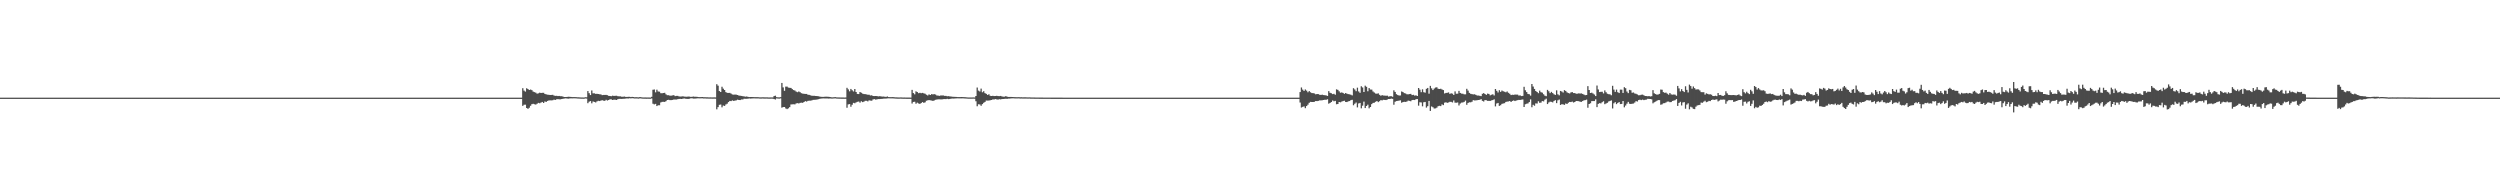 <?xml version="1.0" encoding="UTF-8"?>
<svg xmlns="http://www.w3.org/2000/svg" width="1920" height="150">
  <path d="M0 74.998h1v1.000H0zM1 74.999h1v1.000H1zM2 74.999h1v1.000H2zM3 74.999h1v1.000H3zM4 74.998h1v1.000H4zM5 74.999h1v1.000H5zM6 74.999h1v1.000H6zM7 74.998h1v1.000H7zM8 74.999h1v1.000H8zM9 74.999h1v1.000H9zM10 74.999h1v1.000H10zM11 74.999h1v1.000H11zM12 74.998h1v1.000H12zM13 74.999h1v1.000H13zM14 74.999h1v1.000H14zM15 74.999h1v1.000H15zM16 74.999h1v1.000H16zM17 74.999h1v1.000H17zM18 74.999h1v1.000H18zM19 74.999h1v1.000H19zM20 74.999h1v1.000H20zM21 74.998h1v1.000H21zM22 74.999h1v1.000H22zM23 74.999h1v1.000H23zM24 74.999h1v1.000H24zM25 74.999h1v1.000H25zM26 74.999h1v1.000H26zM27 74.999h1v1.000H27zM28 74.998h1v1.000H28zM29 74.998h1v1.000H29zM30 74.998h1v1.000H30zM31 74.998h1v1.000H31zM32 74.999h1v1.000H32zM33 74.999h1v1.000H33zM34 74.999h1v1.000H34zM35 74.999h1v1.000H35zM36 74.998h1v1.000H36zM37 74.999h1v1.000H37zM38 74.999h1v1.000H38zM39 74.999h1v1.000H39zM40 74.998h1v1.000H40zM41 74.999h1v1.000H41zM42 74.999h1v1.000H42zM43 74.999h1v1.000H43zM44 74.998h1v1.000H44zM45 74.998h1v1.000H45zM46 74.998h1v1.000H46zM47 74.998h1v1.000H47zM48 74.999h1v1.000H48zM49 74.998h1v1.000H49zM50 74.998h1v1.000H50zM51 74.999h1v1.000H51zM52 74.999h1v1.000H52zM53 74.998h1v1.000H53zM54 74.999h1v1.000H54zM55 74.999h1v1.000H55zM56 74.999h1v1.000H56zM57 74.999h1v1.000H57zM58 74.999h1v1.000H58zM59 74.999h1v1.000H59zM60 74.999h1v1.000H60zM61 74.999h1v1.000H61zM62 74.999h1v1.000H62zM63 74.998h1v1.000H63zM64 74.999h1v1.000H64zM65 74.998h1v1.000H65zM66 74.999h1v1.000H66zM67 74.999h1v1.000H67zM68 74.999h1v1.000H68zM69 74.999h1v1.000H69zM70 74.999h1v1.000H70zM71 74.999h1v1.000H71zM72 74.999h1v1.000H72zM73 74.998h1v1.000H73zM74 74.999h1v1.000H74zM75 74.999h1v1.000H75zM76 74.999h1v1.000H76zM77 74.999h1v1.000H77zM78 74.999h1v1.000H78zM79 74.999h1v1.000H79zM80 74.998h1v1.000H80zM81 74.999h1v1.000H81zM82 74.999h1v1.000H82zM83 74.999h1v1.000H83zM84 74.999h1v1.000H84zM85 74.999h1v1.000H85zM86 74.999h1v1.000H86zM87 74.998h1v1.000H87zM88 74.999h1v1.000H88zM89 74.999h1v1.000H89zM90 74.999h1v1.000H90zM91 74.999h1v1.000H91zM92 74.998h1v1.000H92zM93 74.999h1v1.000H93zM94 74.999h1v1.000H94zM95 74.999h1v1.000H95zM96 74.999h1v1.000H96zM97 74.998h1v1.000H97zM98 74.999h1v1.000H98zM99 74.999h1v1.000H99zM100 74.999h1v1.000H100zM101 74.998h1v1.000H101zM102 74.999h1v1.000H102zM103 74.999h1v1.000H103zM104 74.999h1v1.000H104zM105 74.999h1v1.000H105zM106 74.999h1v1.000H106zM107 74.999h1v1.000H107zM108 74.999h1v1.000H108zM109 74.999h1v1.000H109zM110 74.999h1v1.000H110zM111 74.998h1v1.000H111zM112 74.999h1v1.000H112zM113 74.999h1v1.000H113zM114 74.999h1v1.000H114zM115 74.999h1v1.000H115zM116 74.998h1v1.000H116zM117 74.999h1v1.000H117zM118 74.998h1v1.000H118zM119 74.999h1v1.000H119zM120 74.999h1v1.000H120zM121 74.999h1v1.000H121zM122 74.999h1v1.000H122zM123 74.998h1v1.000H123zM124 74.999h1v1.000H124zM125 74.999h1v1.000H125zM126 74.999h1v1.000H126zM127 74.999h1v1.000H127zM128 74.999h1v1.000H128zM129 74.998h1v1.000H129zM130 74.999h1v1.000H130zM131 74.999h1v1.000H131zM132 74.999h1v1.000H132zM133 74.998h1v1.000H133zM134 74.998h1v1.000H134zM135 74.998h1v1.000H135zM136 74.999h1v1.000H136zM137 74.999h1v1.000H137zM138 74.999h1v1.000H138zM139 74.999h1v1.000H139zM140 74.999h1v1.000H140zM141 74.999h1v1.000H141zM142 74.998h1v1.000H142zM143 74.999h1v1.000H143zM144 74.999h1v1.000H144zM145 74.998h1v1.000H145zM146 74.999h1v1.000H146zM147 74.999h1v1.000H147zM148 74.998h1v1.000H148zM149 74.999h1v1.000H149zM150 74.999h1v1.000H150zM151 74.999h1v1.000H151zM152 74.999h1v1.000H152zM153 74.998h1v1.000H153zM154 74.999h1v1.000H154zM155 74.998h1v1.000H155zM156 74.999h1v1.000H156zM157 74.999h1v1.000H157zM158 74.998h1v1.000H158zM159 74.999h1v1.000H159zM160 74.999h1v1.000H160zM161 74.998h1v1.000H161zM162 74.999h1v1.000H162zM163 74.998h1v1.000H163zM164 74.999h1v1.000H164zM165 74.999h1v1.000H165zM166 74.999h1v1.000H166zM167 74.999h1v1.000H167zM168 74.999h1v1.000H168zM169 74.999h1v1.000H169zM170 74.998h1v1.000H170zM171 74.999h1v1.000H171zM172 74.998h1v1.000H172zM173 74.998h1v1.000H173zM174 74.999h1v1.000H174zM175 74.999h1v1.000H175zM176 74.999h1v1.000H176zM177 74.999h1v1.000H177zM178 74.999h1v1.000H178zM179 74.998h1v1.000H179zM180 74.999h1v1.000H180zM181 74.999h1v1.000H181zM182 74.999h1v1.000H182zM183 74.999h1v1.000H183zM184 74.999h1v1.000H184zM185 74.999h1v1.000H185zM186 74.998h1v1.000H186zM187 74.999h1v1.000H187zM188 74.998h1v1.000H188zM189 74.999h1v1.000H189zM190 74.999h1v1.000H190zM191 74.998h1v1.000H191zM192 74.999h1v1.000H192zM193 74.999h1v1.000H193zM194 74.998h1v1.000H194zM195 74.998h1v1.000H195zM196 74.999h1v1.000H196zM197 74.999h1v1.000H197zM198 74.999h1v1.000H198zM199 74.999h1v1.000H199zM200 74.999h1v1.000H200zM201 74.999h1v1.000H201zM202 74.999h1v1.000H202zM203 74.999h1v1.000H203zM204 74.999h1v1.000H204zM205 74.999h1v1.000H205zM206 74.999h1v1.000H206zM207 74.999h1v1.000H207zM208 74.998h1v1.000H208zM209 74.999h1v1.000H209zM210 74.999h1v1.000H210zM211 74.999h1v1.000H211zM212 74.999h1v1.000H212zM213 74.999h1v1.000H213zM214 74.998h1v1.000H214zM215 74.999h1v1.000H215zM216 74.999h1v1.000H216zM217 74.999h1v1.000H217zM218 74.999h1v1.000H218zM219 74.999h1v1.000H219zM220 74.998h1v1.000H220zM221 74.998h1v1.000H221zM222 74.999h1v1.000H222zM223 74.998h1v1.000H223zM224 74.999h1v1.000H224zM225 74.999h1v1.000H225zM226 74.998h1v1.000H226zM227 74.999h1v1.000H227zM228 74.999h1v1.000H228zM229 74.998h1v1.000H229zM230 74.999h1v1.000H230zM231 74.998h1v1.000H231zM232 74.999h1v1.000H232zM233 74.999h1v1.000H233zM234 74.999h1v1.000H234zM235 74.998h1v1.000H235zM236 74.998h1v1.000H236zM237 74.999h1v1.000H237zM238 74.999h1v1.000H238zM239 74.999h1v1.000H239zM240 74.999h1v1.000H240zM241 74.999h1v1.000H241zM242 74.999h1v1.000H242zM243 74.998h1v1.000H243zM244 74.999h1v1.000H244zM245 74.999h1v1.000H245zM246 74.999h1v1.000H246zM247 74.999h1v1.000H247zM248 74.999h1v1.000H248zM249 74.999h1v1.000H249zM250 74.998h1v1.000H250zM251 74.998h1v1.000H251zM252 74.999h1v1.000H252zM253 74.999h1v1.000H253zM254 74.999h1v1.000H254zM255 74.999h1v1.000H255zM256 74.999h1v1.000H256zM257 74.999h1v1.000H257zM258 74.998h1v1.000H258zM259 74.999h1v1.000H259zM260 74.999h1v1.000H260zM261 74.999h1v1.000H261zM262 74.999h1v1.000H262zM263 74.999h1v1.000H263zM264 74.999h1v1.000H264zM265 74.999h1v1.000H265zM266 74.999h1v1.000H266zM267 74.998h1v1.000H267zM268 74.998h1v1.000H268zM269 74.999h1v1.000H269zM270 74.999h1v1.000H270zM271 74.999h1v1.000H271zM272 74.999h1v1.000H272zM273 74.999h1v1.000H273zM274 74.998h1v1.000H274zM275 74.998h1v1.000H275zM276 74.998h1v1.000H276zM277 74.999h1v1.000H277zM278 74.999h1v1.000H278zM279 74.998h1v1.000H279zM280 74.998h1v1.000H280zM281 74.999h1v1.000H281zM282 74.999h1v1.000H282zM283 74.999h1v1.000H283zM284 74.999h1v1.000H284zM285 74.999h1v1.000H285zM286 74.999h1v1.000H286zM287 74.998h1v1.000H287zM288 74.999h1v1.000H288zM289 74.999h1v1.000H289zM290 74.999h1v1.000H290zM291 74.998h1v1.000H291zM292 74.999h1v1.000H292zM293 74.999h1v1.000H293zM294 74.999h1v1.000H294zM295 74.999h1v1.000H295zM296 74.999h1v1.000H296zM297 74.999h1v1.000H297zM298 74.999h1v1.000H298zM299 74.999h1v1.000H299zM300 74.999h1v1.000H300zM301 74.999h1v1.000H301zM302 74.999h1v1.000H302zM303 74.999h1v1.000H303zM304 74.999h1v1.000H304zM305 74.999h1v1.000H305zM306 74.999h1v1.000H306zM307 74.999h1v1.000H307zM308 74.999h1v1.000H308zM309 74.999h1v1.000H309zM310 74.999h1v1.000H310zM311 74.998h1v1.000H311zM312 74.999h1v1.000H312zM313 74.999h1v1.000H313zM314 74.999h1v1.000H314zM315 74.999h1v1.000H315zM316 74.999h1v1.000H316zM317 74.999h1v1.000H317zM318 74.998h1v1.000H318zM319 74.999h1v1.000H319zM320 74.999h1v1.000H320zM321 74.999h1v1.000H321zM322 74.999h1v1.000H322zM323 74.999h1v1.000H323zM324 74.999h1v1.000H324zM325 74.999h1v1.000H325zM326 74.999h1v1.000H326zM327 74.998h1v1.000H327zM328 74.999h1v1.000H328zM329 74.999h1v1.000H329zM330 74.999h1v1.000H330zM331 74.999h1v1.000H331zM332 74.999h1v1.000H332zM333 74.999h1v1.000H333zM334 74.998h1v1.000H334zM335 74.998h1v1.000H335zM336 74.999h1v1.000H336zM337 74.999h1v1.000H337zM338 74.999h1v1.000H338zM339 74.999h1v1.000H339zM340 74.999h1v1.000H340zM341 74.999h1v1.000H341zM342 74.999h1v1.000H342zM343 74.999h1v1.000H343zM344 74.999h1v1.000H344zM345 74.999h1v1.000H345zM346 74.998h1v1.000H346zM347 74.999h1v1.000H347zM348 74.999h1v1.000H348zM349 74.998h1v1.000H349zM350 74.999h1v1.000H350zM351 74.998h1v1.000H351zM352 74.998h1v1.000H352zM353 74.999h1v1.000H353zM354 74.998h1v1.000H354zM355 74.999h1v1.000H355zM356 74.999h1v1.000H356zM357 74.999h1v1.000H357zM358 74.999h1v1.000H358zM359 74.999h1v1.000H359zM360 74.999h1v1.000H360zM361 74.999h1v1.000H361zM362 74.999h1v1.000H362zM363 74.999h1v1.000H363zM364 74.999h1v1.000H364zM365 74.999h1v1.000H365zM366 74.998h1v1.000H366zM367 74.999h1v1.000H367zM368 74.998h1v1.000H368zM369 74.999h1v1.000H369zM370 74.999h1v1.000H370zM371 74.999h1v1.000H371zM372 74.999h1v1.000H372zM373 74.999h1v1.000H373zM374 74.999h1v1.000H374zM375 74.999h1v1.000H375zM376 74.998h1v1.000H376zM377 74.998h1v1.000H377zM378 74.999h1v1.000H378zM379 74.999h1v1.000H379zM380 74.999h1v1.000H380zM381 74.999h1v1.000H381zM382 74.998h1v1.000H382zM383 74.998h1v1.000H383zM384 74.999h1v1.000H384zM385 74.999h1v1.000H385zM386 74.999h1v1.000H386zM387 74.999h1v1.000H387zM388 74.999h1v1.000H388zM389 74.999h1v1.000H389zM390 74.999h1v1.000H390zM391 74.998h1v1.000H391zM392 74.998h1v1.000H392zM393 74.998h1v1.000H393zM394 74.999h1v1.000H394zM395 74.999h1v1.000H395zM396 74.999h1v1.000H396zM397 74.999h1v1.000H397zM398 74.998h1v1.000H398zM399 74.999h1v1.000H399zM400 74.999h1v1.000H400zM401 67.752h1v13.534H401zM402 69.588h1v10.846H402zM403 70.335h1v10.032H403zM404 67.775h1v15.173H404zM405 68.389h1v15.246H405zM406 69.143h1v13.582H406zM407 68.735h1v12.494H407zM408 69.225h1v10.824H408zM409 70.359h1v9.337H409zM410 70.737h1v9.349H410zM411 71.178h1v9.164H411zM412 71.955h1v7.728H412zM413 71.660h1v7.318H413zM414 71.158h1v8.133H414zM415 71.448h1v7.331H415zM416 71.251h1v7.029H416zM417 71.265h1v7.864H417zM418 72.116h1v5.819H418zM419 72.444h1v5.817H419zM420 72.714h1v4.800H420zM421 72.794h1v4.351H421zM422 72.941h1v4.139H422zM423 72.928h1v4.163H423zM424 72.795h1v4.204H424zM425 73.384h1v3.157H425zM426 73.622h1v3.134H426zM427 73.575h1v2.733H427zM428 73.804h1v2.331H428zM429 73.680h1v2.588H429zM430 73.890h1v2.383H430zM431 73.902h1v2.128H431zM432 74.244h1v1.585H432zM433 74.513h1v1.177H433zM434 74.502h1v1.000H434zM435 74.449h1v1.233H435zM436 74.287h1v1.501H436zM437 74.348h1v1.250H437zM438 74.455h1v1.066H438zM439 74.556h1v1.000H439zM440 74.535h1v1.000H440zM441 74.541h1v1.000H441zM442 74.580h1v1.000H442zM443 74.700h1v1.000H443zM444 74.718h1v1.000H444zM445 74.798h1v1.000H445zM446 74.836h1v1.000H446zM447 74.853h1v1.000H447zM448 74.890h1v1.000H448zM449 74.640h1v1.000H449zM450 74.724h1v1.000H450zM451 69.936h1v9.296H451zM452 71.562h1v6.526H452zM453 73.022h1v4.590H453zM454 69.492h1v9.875H454zM455 71.660h1v6.249H455zM456 71.704h1v6.557H456zM457 72.098h1v6.619H457zM458 72.042h1v5.811H458zM459 72.194h1v5.211H459zM460 72.405h1v5.192H460zM461 72.497h1v4.772H461zM462 73.060h1v3.918H462zM463 72.888h1v4.441H463zM464 72.895h1v4.584H464zM465 72.836h1v3.830H465zM466 73.098h1v4.114H466zM467 73.612h1v3.168H467zM468 73.735h1v2.490H468zM469 73.873h1v2.462H469zM470 73.476h1v3.328H470zM471 73.662h1v2.880H471zM472 73.573h1v3.000H472zM473 73.511h1v3.284H473zM474 73.902h1v2.308H474zM475 73.993h1v1.918H475zM476 73.967h1v1.950H476zM477 74.271h1v1.730H477zM478 74.301h1v1.554H478zM479 74.123h1v1.696H479zM480 74.419h1v1.297H480zM481 74.421h1v1.161H481zM482 74.355h1v1.314H482zM483 74.339h1v1.111H483zM484 74.570h1v1.000H484zM485 74.379h1v1.048H485zM486 74.510h1v1.000H486zM487 74.678h1v1.000H487zM488 74.618h1v1.000H488zM489 74.686h1v1.000H489zM490 74.754h1v1.000H490zM491 74.520h1v1.000H491zM492 74.686h1v1.000H492zM493 74.801h1v1.000H493zM494 74.837h1v1.000H494zM495 74.818h1v1.000H495zM496 74.865h1v1.000H496zM497 74.831h1v1.000H497zM498 74.863h1v1.000H498zM499 74.879h1v1.000H499zM500 74.354h1v1.274H500zM501 68.934h1v10.757H501zM502 68.697h1v11.503H502zM503 70.899h1v8.851H503zM504 68.889h1v12.591H504zM505 70.225h1v10.604H505zM506 70.397h1v10.469H506zM507 71.557h1v7.131H507zM508 71.627h1v6.602H508zM509 71.418h1v6.749H509zM510 71.296h1v7.009H510zM511 72.437h1v5.290H511zM512 73.090h1v3.691H512zM513 73.098h1v3.569H513zM514 73.485h1v3.397H514zM515 73.480h1v3.444H515zM516 73.291h1v3.480H516zM517 73.076h1v3.341H517zM518 73.820h1v2.629H518zM519 73.616h1v2.834H519zM520 73.633h1v2.569H520zM521 74.033h1v1.951H521zM522 74.152h1v1.779H522zM523 74.078h1v1.963H523zM524 73.955h1v1.801H524zM525 74.182h1v1.429H525zM526 74.256h1v1.563H526zM527 74.275h1v1.654H527zM528 74.162h1v1.807H528zM529 74.209h1v1.599H529zM530 74.419h1v1.101H530zM531 74.358h1v1.125H531zM532 74.134h1v1.607H532zM533 74.268h1v1.480H533zM534 74.305h1v1.388H534zM535 74.407h1v1.101H535zM536 74.525h1v1.000H536zM537 74.582h1v1.000H537zM538 74.526h1v1.000H538zM539 74.497h1v1.000H539zM540 74.668h1v1.000H540zM541 74.628h1v1.000H541zM542 74.723h1v1.000H542zM543 74.724h1v1.000H543zM544 74.802h1v1.000H544zM545 74.773h1v1.000H545zM546 74.798h1v1.000H546zM547 74.817h1v1.000H547zM548 74.766h1v1.000H548zM549 74.815h1v1.000H549zM550 64.645h1v19.331H550zM551 65.798h1v16.465H551zM552 69.944h1v10.549H552zM553 70.676h1v9.586H553zM554 66.612h1v15.821H554zM555 68.090h1v12.946H555zM556 69.132h1v12.207H556zM557 70.742h1v9.479H557zM558 71.330h1v8.302H558zM559 71.398h1v7.011H559zM560 71.307h1v6.204H560zM561 71.880h1v5.814H561zM562 72.541h1v4.584H562zM563 72.730h1v4.781H563zM564 72.587h1v4.688H564zM565 72.717h1v4.318H565zM566 72.950h1v3.616H566zM567 73.442h1v3.343H567zM568 73.523h1v3.319H568zM569 73.691h1v2.678H569zM570 73.903h1v2.498H570zM571 74.054h1v1.784H571zM572 74.227h1v1.671H572zM573 74.092h1v1.791H573zM574 74.378h1v1.394H574zM575 74.523h1v1.113H575zM576 74.513h1v1.198H576zM577 74.507h1v1.093H577zM578 74.559h1v1.000H578zM579 74.589h1v1.000H579zM580 74.602h1v1.000H580zM581 74.612h1v1.000H581zM582 74.635h1v1.000H582zM583 74.750h1v1.000H583zM584 74.758h1v1.000H584zM585 74.692h1v1.000H585zM586 74.709h1v1.000H586zM587 74.775h1v1.000H587zM588 74.743h1v1.000H588zM589 74.762h1v1.000H589zM590 74.836h1v1.000H590zM591 74.809h1v1.000H591zM592 74.801h1v1.000H592zM593 74.805h1v1.000H593zM594 73.775h1v2.305H594zM595 73.450h1v2.977H595zM596 74.573h1v1.000H596zM597 74.737h1v1.000H597zM598 74.762h1v1.000H598zM599 74.583h1v1.000H599zM600 63.700h1v18.996H600zM601 67.098h1v15.124H601zM602 69.711h1v12.489H602zM603 66.507h1v16.775H603zM604 66.530h1v17.265H604zM605 67.296h1v15.911H605zM606 67.419h1v14.875H606zM607 67.539h1v12.670H607zM608 68.453h1v11.681H608zM609 69.187h1v10.913H609zM610 69.513h1v10.662H610zM611 70.359h1v9.050H611zM612 70.834h1v8.369H612zM613 70.242h1v9.229H613zM614 70.818h1v8.182H614zM615 71.569h1v7.261H615zM616 71.861h1v7.121H616zM617 72.029h1v6.289H617zM618 72.134h1v5.521H618zM619 72.155h1v5.850H619zM620 72.757h1v4.715H620zM621 72.875h1v4.425H621zM622 73.212h1v4.105H622zM623 73.509h1v3.590H623zM624 73.584h1v3.092H624zM625 73.569h1v3.057H625zM626 73.712h1v2.898H626zM627 73.774h1v2.654H627zM628 73.923h1v2.246H628zM629 74.158h1v1.780H629zM630 74.326h1v1.394H630zM631 74.398h1v1.222H631zM632 74.395h1v1.195H632zM633 74.284h1v1.317H633zM634 74.258h1v1.355H634zM635 74.301h1v1.317H635zM636 74.359h1v1.347H636zM637 74.513h1v1.112H637zM638 74.702h1v1.000H638zM639 74.737h1v1.000H639zM640 74.644h1v1.000H640zM641 74.568h1v1.000H641zM642 74.745h1v1.000H642zM643 74.788h1v1.000H643zM644 74.826h1v1.000H644zM645 74.837h1v1.000H645zM646 74.861h1v1.000H646zM647 74.857h1v1.000H647zM648 74.882h1v1.000H648zM649 74.866h1v1.000H649zM650 67.427h1v15.313H650zM651 68.645h1v11.534H651zM652 70.149h1v9.772H652zM653 68.291h1v13.704H653zM654 69.346h1v11.094H654zM655 70.230h1v8.780H655zM656 68.375h1v10.952H656zM657 70.647h1v7.991H657zM658 72.134h1v6.056H658zM659 72.248h1v5.747H659zM660 70.674h1v8.191H660zM661 71.233h1v6.516H661zM662 71.883h1v6.574H662zM663 72.247h1v5.835H663zM664 72.306h1v5.089H664zM665 72.492h1v4.940H665zM666 72.740h1v5.136H666zM667 72.758h1v4.296H667zM668 73.328h1v3.936H668zM669 73.174h1v4.196H669zM670 73.728h1v2.648H670zM671 73.787h1v2.368H671zM672 73.726h1v2.785H672zM673 73.783h1v2.549H673zM674 74.028h1v2.035H674zM675 73.857h1v2.204H675zM676 73.969h1v2.009H676zM677 74.203h1v1.714H677zM678 74.130h1v1.638H678zM679 74.270h1v1.433H679zM680 74.385h1v1.324H680zM681 74.097h1v1.462H681zM682 74.539h1v1.000H682zM683 74.585h1v1.000H683zM684 74.593h1v1.000H684zM685 74.551h1v1.000H685zM686 74.620h1v1.000H686zM687 74.741h1v1.000H687zM688 74.765h1v1.000H688zM689 74.806h1v1.000H689zM690 74.835h1v1.000H690zM691 74.801h1v1.000H691zM692 74.803h1v1.000H692zM693 74.880h1v1.000H693zM694 74.860h1v1.000H694zM695 74.901h1v1.000H695zM696 74.931h1v1.000H696zM697 74.920h1v1.000H697zM698 74.928h1v1.000H698zM699 74.941h1v1.000H699zM700 69.038h1v10.479H700zM701 71.451h1v6.823H701zM702 72.454h1v5.695H702zM703 70.152h1v9.531H703zM704 70.722h1v8.128H704zM705 71.592h1v7.851H705zM706 71.261h1v8.541H706zM707 71.567h1v7.597H707zM708 71.329h1v7.034H708zM709 71.690h1v7.287H709zM710 71.970h1v6.609H710zM711 72.757h1v4.617H711zM712 73.304h1v3.775H712zM713 72.503h1v4.369H713zM714 72.984h1v4.081H714zM715 72.293h1v4.892H715zM716 72.494h1v5.047H716zM717 72.285h1v4.876H717zM718 72.583h1v4.048H718zM719 73.299h1v3.164H719zM720 73.419h1v2.869H720zM721 73.644h1v2.665H721zM722 73.307h1v3.049H722zM723 73.303h1v3.030H723zM724 73.319h1v2.814H724zM725 73.644h1v2.462H725zM726 73.649h1v2.466H726zM727 73.930h1v1.947H727zM728 73.820h1v2.321H728zM729 74.019h1v1.972H729zM730 74.116h1v1.682H730zM731 74.295h1v1.382H731zM732 74.349h1v1.358H732zM733 74.418h1v1.211H733zM734 74.427h1v1.146H734zM735 74.539h1v1.000H735zM736 74.544h1v1.021H736zM737 74.557h1v1.000H737zM738 74.495h1v1.059H738zM739 74.545h1v1.000H739zM740 74.612h1v1.000H740zM741 74.667h1v1.000H741zM742 74.749h1v1.000H742zM743 74.834h1v1.000H743zM744 74.836h1v1.000H744zM745 74.845h1v1.000H745zM746 74.829h1v1.000H746zM747 74.783h1v1.000H747zM748 74.831h1v1.000H748zM749 73.752h1v4.018H749zM750 67.238h1v14.366H750zM751 69.582h1v10.473H751zM752 70.244h1v9.961H752zM753 68.059h1v13.181H753zM754 70.875h1v9.087H754zM755 70.042h1v8.934H755zM756 71.551h1v6.709H756zM757 72.094h1v5.130H757zM758 72.904h1v4.346H758zM759 72.404h1v4.787H759zM760 73.587h1v3.393H760zM761 73.729h1v3.065H761zM762 73.599h1v2.739H762zM763 73.788h1v2.595H763zM764 73.723h1v2.340H764zM765 73.595h1v2.719H765zM766 73.766h1v2.739H766zM767 73.826h1v2.381H767zM768 73.689h1v2.646H768zM769 74.018h1v2.088H769zM770 74.228h1v1.827H770zM771 74.260h1v1.649H771zM772 73.839h1v1.995H772zM773 74.229h1v1.682H773zM774 74.431h1v1.278H774zM775 74.449h1v1.256H775zM776 74.427h1v1.131H776zM777 74.508h1v1.022H777zM778 74.542h1v1.000H778zM779 74.619h1v1.000H779zM780 74.644h1v1.000H780zM781 74.647h1v1.000H781zM782 74.585h1v1.000H782zM783 74.722h1v1.000H783zM784 74.672h1v1.000H784zM785 74.738h1v1.000H785zM786 74.722h1v1.000H786zM787 74.709h1v1.000H787zM788 74.730h1v1.000H788zM789 74.802h1v1.000H789zM790 74.738h1v1.000H790zM791 74.808h1v1.000H791zM792 74.843h1v1.000H792zM793 74.828h1v1.000H793zM794 74.867h1v1.000H794zM795 74.881h1v1.000H795zM796 74.881h1v1.000H796zM797 74.904h1v1.000H797zM798 74.905h1v1.000H798zM799 74.906h1v1.000H799zM800 74.909h1v1.000H800zM801 74.937h1v1.000H801zM802 74.936h1v1.000H802zM803 74.938h1v1.000H803zM804 74.946h1v1.000H804zM805 74.952h1v1.000H805zM806 74.941h1v1.000H806zM807 74.958h1v1.000H807zM808 74.961h1v1.000H808zM809 74.961h1v1.000H809zM810 74.969h1v1.000H810zM811 74.976h1v1.000H811zM812 74.971h1v1.000H812zM813 74.972h1v1.000H813zM814 74.982h1v1.000H814zM815 74.981h1v1.000H815zM816 74.984h1v1.000H816zM817 74.987h1v1.000H817zM818 74.986h1v1.000H818zM819 74.987h1v1.000H819zM820 74.989h1v1.000H820zM821 74.989h1v1.000H821zM822 74.992h1v1.000H822zM823 74.993h1v1.000H823zM824 74.993h1v1.000H824zM825 74.993h1v1.000H825zM826 74.994h1v1.000H826zM827 74.995h1v1.000H827zM828 74.994h1v1.000H828zM829 74.996h1v1.000H829zM830 74.996h1v1.000H830zM831 74.995h1v1.000H831zM832 74.996h1v1.000H832zM833 74.997h1v1.000H833zM834 74.996h1v1.000H834zM835 74.996h1v1.000H835zM836 74.996h1v1.000H836zM837 74.996h1v1.000H837zM838 74.996h1v1.000H838zM839 74.997h1v1.000H839zM840 74.997h1v1.000H840zM841 74.997h1v1.000H841zM842 74.997h1v1.000H842zM843 74.997h1v1.000H843zM844 74.997h1v1.000H844zM845 74.997h1v1.000H845zM846 74.997h1v1.000H846zM847 74.998h1v1.000H847zM848 74.997h1v1.000H848zM849 74.997h1v1.000H849zM850 74.997h1v1.000H850zM851 74.998h1v1.000H851zM852 74.998h1v1.000H852zM853 74.998h1v1.000H853zM854 74.998h1v1.000H854zM855 74.998h1v1.000H855zM856 74.998h1v1.000H856zM857 74.998h1v1.000H857zM858 74.998h1v1.000H858zM859 74.998h1v1.000H859zM860 74.998h1v1.000H860zM861 74.998h1v1.000H861zM862 74.998h1v1.000H862zM863 74.998h1v1.000H863zM864 74.998h1v1.000H864zM865 74.998h1v1.000H865zM866 74.998h1v1.000H866zM867 74.998h1v1.000H867zM868 74.998h1v1.000H868zM869 74.999h1v1.000H869zM870 74.998h1v1.000H870zM871 74.999h1v1.000H871zM872 74.998h1v1.000H872zM873 74.998h1v1.000H873zM874 74.999h1v1.000H874zM875 74.999h1v1.000H875zM876 74.999h1v1.000H876zM877 74.998h1v1.000H877zM878 74.998h1v1.000H878zM879 74.999h1v1.000H879zM880 74.998h1v1.000H880zM881 74.999h1v1.000H881zM882 74.999h1v1.000H882zM883 74.999h1v1.000H883zM884 74.999h1v1.000H884zM885 74.998h1v1.000H885zM886 74.999h1v1.000H886zM887 74.998h1v1.000H887zM888 74.999h1v1.000H888zM889 74.998h1v1.000H889zM890 74.998h1v1.000H890zM891 74.999h1v1.000H891zM892 74.998h1v1.000H892zM893 74.998h1v1.000H893zM894 74.999h1v1.000H894zM895 74.999h1v1.000H895zM896 74.999h1v1.000H896zM897 74.998h1v1.000H897zM898 74.999h1v1.000H898zM899 74.999h1v1.000H899zM900 74.998h1v1.000H900zM901 74.999h1v1.000H901zM902 74.999h1v1.000H902zM903 74.998h1v1.000H903zM904 74.999h1v1.000H904zM905 74.998h1v1.000H905zM906 74.999h1v1.000H906zM907 74.998h1v1.000H907zM908 74.999h1v1.000H908zM909 74.999h1v1.000H909zM910 74.999h1v1.000H910zM911 74.999h1v1.000H911zM912 74.998h1v1.000H912zM913 74.998h1v1.000H913zM914 74.999h1v1.000H914zM915 74.999h1v1.000H915zM916 74.999h1v1.000H916zM917 74.998h1v1.000H917zM918 74.999h1v1.000H918zM919 74.998h1v1.000H919zM920 74.998h1v1.000H920zM921 74.999h1v1.000H921zM922 74.999h1v1.000H922zM923 74.998h1v1.000H923zM924 74.998h1v1.000H924zM925 74.999h1v1.000H925zM926 74.999h1v1.000H926zM927 74.998h1v1.000H927zM928 74.998h1v1.000H928zM929 74.999h1v1.000H929zM930 74.998h1v1.000H930zM931 74.999h1v1.000H931zM932 74.999h1v1.000H932zM933 74.999h1v1.000H933zM934 74.998h1v1.000H934zM935 74.999h1v1.000H935zM936 74.999h1v1.000H936zM937 74.999h1v1.000H937zM938 74.999h1v1.000H938zM939 74.999h1v1.000H939zM940 74.998h1v1.000H940zM941 74.999h1v1.000H941zM942 74.998h1v1.000H942zM943 74.999h1v1.000H943zM944 74.998h1v1.000H944zM945 74.999h1v1.000H945zM946 74.999h1v1.000H946zM947 74.999h1v1.000H947zM948 74.998h1v1.000H948zM949 74.998h1v1.000H949zM950 74.998h1v1.000H950zM951 74.998h1v1.000H951zM952 74.999h1v1.000H952zM953 74.999h1v1.000H953zM954 74.998h1v1.000H954zM955 74.999h1v1.000H955zM956 74.999h1v1.000H956zM957 74.998h1v1.000H957zM958 74.999h1v1.000H958zM959 74.998h1v1.000H959zM960 74.999h1v1.000H960zM961 74.999h1v1.000H961zM962 74.998h1v1.000H962zM963 74.999h1v1.000H963zM964 74.999h1v1.000H964zM965 74.999h1v1.000H965zM966 74.998h1v1.000H966zM967 74.999h1v1.000H967zM968 74.999h1v1.000H968zM969 74.999h1v1.000H969zM970 74.999h1v1.000H970zM971 74.999h1v1.000H971zM972 74.999h1v1.000H972zM973 74.998h1v1.000H973zM974 74.999h1v1.000H974zM975 74.998h1v1.000H975zM976 74.999h1v1.000H976zM977 74.998h1v1.000H977zM978 74.999h1v1.000H978zM979 74.998h1v1.000H979zM980 74.998h1v1.000H980zM981 74.999h1v1.000H981zM982 74.999h1v1.000H982zM983 74.999h1v1.000H983zM984 74.999h1v1.000H984zM985 74.999h1v1.000H985zM986 74.999h1v1.000H986zM987 74.998h1v1.000H987zM988 74.999h1v1.000H988zM989 74.999h1v1.000H989zM990 74.999h1v1.000H990zM991 74.998h1v1.000H991zM992 74.999h1v1.000H992zM993 74.999h1v1.000H993zM994 74.999h1v1.000H994zM995 74.998h1v1.000H995zM996 74.998h1v1.000H996zM997 74.998h1v1.000H997zM998 70.687h1v8.045H998zM999 67.176h1v15.404H999zM1000 68.791h1v13.289H1000zM1001 69.820h1v11.919H1001zM1002 68.687h1v14.401H1002zM1003 69.599h1v11.863H1003zM1004 70.875h1v9.490H1004zM1005 69.940h1v9.036H1005zM1006 70.868h1v7.351H1006zM1007 71.460h1v6.897H1007zM1008 71.506h1v6.837H1008zM1009 71.799h1v6.394H1009zM1010 72.468h1v5.083H1010zM1011 72.202h1v5.484H1011zM1012 72.301h1v5.146H1012zM1013 72.776h1v4.341H1013zM1014 72.913h1v4.190H1014zM1015 72.682h1v4.347H1015zM1016 73.005h1v3.785H1016zM1017 73.114h1v3.486H1017zM1018 73.261h1v3.362H1018zM1019 73.676h1v2.573H1019zM1020 70.011h1v9.604H1020zM1021 71.296h1v7.778H1021zM1022 71.626h1v6.736H1022zM1023 72.282h1v4.867H1023zM1024 72.029h1v5.758H1024zM1025 72.779h1v4.679H1025zM1026 68.613h1v11.451H1026zM1027 69.024h1v10.845H1027zM1028 70.125h1v8.188H1028zM1029 71.209h1v7.379H1029zM1030 70.974h1v7.080H1030zM1031 71.382h1v6.242H1031zM1032 72.114h1v5.230H1032zM1033 71.414h1v6.943H1033zM1034 71.981h1v6.405H1034zM1035 72.270h1v5.543H1035zM1036 72.469h1v5.154H1036zM1037 72.734h1v4.190H1037zM1038 73.289h1v3.335H1038zM1039 67.726h1v13.143H1039zM1040 68.732h1v10.933H1040zM1041 70.032h1v8.690H1041zM1042 67.317h1v15.172H1042zM1043 70.252h1v9.214H1043zM1044 71.275h1v7.763H1044zM1045 66.246h1v16.976H1045zM1046 67.186h1v13.988H1046zM1047 70.679h1v7.366H1047zM1048 65.793h1v17.218H1048zM1049 66.650h1v14.747H1049zM1050 70.082h1v10.286H1050zM1051 67.625h1v15.585H1051zM1052 68.764h1v13.397H1052zM1053 68.804h1v11.166H1053zM1054 70.225h1v8.841H1054zM1055 71.077h1v7.789H1055zM1056 71.807h1v6.373H1056zM1057 71.993h1v5.589H1057zM1058 71.674h1v6.778H1058zM1059 72.804h1v4.913H1059zM1060 73.510h1v3.397H1060zM1061 73.067h1v4.053H1061zM1062 73.343h1v3.314H1062zM1063 73.401h1v3.362H1063zM1064 73.508h1v3.348H1064zM1065 73.460h1v2.973H1065zM1066 74.179h1v1.837H1066zM1067 73.872h1v2.149H1067zM1068 73.881h1v1.838H1068zM1069 74.285h1v1.621H1069zM1070 69.369h1v11.092H1070zM1071 70.625h1v7.521H1071zM1072 72.339h1v5.262H1072zM1073 73.003h1v4.487H1073zM1074 73.380h1v3.862H1074zM1075 73.308h1v3.767H1075zM1076 70.226h1v8.696H1076zM1077 70.709h1v7.696H1077zM1078 71.546h1v6.650H1078zM1079 71.778h1v6.489H1079zM1080 72.416h1v5.562H1080zM1081 72.434h1v4.816H1081zM1082 72.247h1v5.225H1082zM1083 72.071h1v5.707H1083zM1084 73.009h1v3.819H1084zM1085 72.802h1v3.961H1085zM1086 73.446h1v3.392H1086zM1087 73.208h1v2.962H1087zM1088 73.743h1v2.328H1088zM1089 67.585h1v13.555H1089zM1090 68.854h1v9.702H1090zM1091 70.814h1v7.890H1091zM1092 68.630h1v13.044H1092zM1093 70.794h1v7.727H1093zM1094 71.174h1v7.087H1094zM1095 68.200h1v14.451H1095zM1096 67.511h1v14.051H1096zM1097 71.919h1v5.604H1097zM1098 65.924h1v19.267H1098zM1099 67.825h1v13.951H1099zM1100 69.156h1v13.210H1100zM1101 67.991h1v15.382H1101zM1102 67.235h1v16.015H1102zM1103 67.015h1v15.666H1103zM1104 68.164h1v13.403H1104zM1105 68.353h1v12.883H1105zM1106 68.138h1v13.368H1106zM1107 68.722h1v11.457H1107zM1108 69.147h1v11.570H1108zM1109 71.802h1v7.039H1109zM1110 71.363h1v7.198H1110zM1111 71.271h1v7.749H1111zM1112 70.987h1v7.709H1112zM1113 72.082h1v6.091H1113zM1114 71.611h1v6.608H1114zM1115 71.913h1v6.791H1115zM1116 72.912h1v4.235H1116zM1117 70.205h1v8.643H1117zM1118 71.964h1v6.942H1118zM1119 71.936h1v6.751H1119zM1120 69.778h1v11.219H1120zM1121 71.390h1v8.135H1121zM1122 71.863h1v6.950H1122zM1123 71.997h1v6.677H1123zM1124 72.451h1v5.807H1124zM1125 72.460h1v4.781H1125zM1126 68.209h1v12.275H1126zM1127 69.591h1v9.468H1127zM1128 71.346h1v7.191H1128zM1129 72.060h1v6.521H1129zM1130 72.301h1v5.841H1130zM1131 72.522h1v4.364H1131zM1132 72.418h1v4.739H1132zM1133 72.864h1v4.238H1133zM1134 73.376h1v3.568H1134zM1135 73.347h1v3.454H1135zM1136 73.552h1v3.109H1136zM1137 73.805h1v2.313H1137zM1138 72.023h1v5.447H1138zM1139 71.456h1v6.498H1139zM1140 72.185h1v4.647H1140zM1141 72.837h1v4.176H1141zM1142 71.886h1v5.599H1142zM1143 72.166h1v5.320H1143zM1144 73.196h1v4.340H1144zM1145 72.775h1v4.310H1145zM1146 72.385h1v4.446H1146zM1147 73.325h1v2.983H1147zM1148 68.347h1v13.363H1148zM1149 69.731h1v9.782H1149zM1150 71.030h1v8.030H1150zM1151 69.283h1v12.027H1151zM1152 70.550h1v10.302H1152zM1153 69.532h1v10.248H1153zM1154 70.092h1v9.379H1154zM1155 70.446h1v8.821H1155zM1156 70.861h1v7.413H1156zM1157 70.244h1v7.790H1157zM1158 71.257h1v6.650H1158zM1159 71.994h1v5.587H1159zM1160 73.012h1v5.301H1160zM1161 72.758h1v4.778H1161zM1162 72.861h1v4.297H1162zM1163 72.608h1v5.023H1163zM1164 72.667h1v4.552H1164zM1165 72.660h1v4.307H1165zM1166 73.373h1v3.350H1166zM1167 73.290h1v3.471H1167zM1168 73.755h1v2.765H1168zM1169 73.610h1v2.770H1169zM1170 66.652h1v15.516H1170zM1171 69.299h1v10.782H1171zM1172 70.712h1v8.964H1172zM1173 72.117h1v7.318H1173zM1174 72.418h1v5.971H1174zM1175 73.417h1v2.939H1175zM1176 64.490h1v17.886H1176zM1177 66.446h1v14.063H1177zM1178 68.282h1v12.912H1178zM1179 69.869h1v9.551H1179zM1180 70.675h1v8.844H1180zM1181 71.601h1v6.176H1181zM1182 69.571h1v9.387H1182zM1183 70.834h1v7.949H1183zM1184 71.171h1v6.459H1184zM1185 72.383h1v5.497H1185zM1186 73.472h1v3.066H1186zM1187 73.897h1v1.896H1187zM1188 69.043h1v10.858H1188zM1189 70.077h1v8.631H1189zM1190 71.514h1v6.589H1190zM1191 70.534h1v7.725H1191zM1192 71.452h1v7.175H1192zM1193 72.382h1v5.131H1193zM1194 72.908h1v3.982H1194zM1195 69.398h1v9.805H1195zM1196 72.468h1v4.564H1196zM1197 73.218h1v3.233H1197zM1198 69.862h1v10.724H1198zM1199 70.316h1v9.720H1199zM1200 71.080h1v9.074H1200zM1201 69.223h1v11.297H1201zM1202 69.861h1v9.590H1202zM1203 70.900h1v8.955H1203zM1204 71.476h1v7.443H1204zM1205 71.790h1v6.509H1205zM1206 70.966h1v7.426H1206zM1207 70.704h1v7.312H1207zM1208 71.492h1v7.249H1208zM1209 71.499h1v6.833H1209zM1210 71.965h1v5.615H1210zM1211 71.931h1v5.699H1211zM1212 71.694h1v6.010H1212zM1213 71.836h1v6.298H1213zM1214 71.723h1v6.523H1214zM1215 72.165h1v5.458H1215zM1216 72.666h1v4.376H1216zM1217 73.094h1v3.832H1217zM1218 72.956h1v3.528H1218zM1219 66.137h1v16.583H1219zM1220 69.138h1v10.748H1220zM1221 71.399h1v7.915H1221zM1222 71.193h1v6.472H1222zM1223 71.809h1v5.806H1223zM1224 72.602h1v5.002H1224zM1225 73.781h1v2.496H1225zM1226 65.713h1v16.544H1226zM1227 68.732h1v11.057H1227zM1228 70.706h1v8.525H1228zM1229 70.498h1v8.898H1229zM1230 70.463h1v8.007H1230zM1231 71.713h1v6.073H1231zM1232 69.406h1v10.620H1232zM1233 70.869h1v8.579H1233zM1234 71.989h1v6.971H1234zM1235 72.342h1v5.601H1235zM1236 72.454h1v5.051H1236zM1237 73.139h1v3.985H1237zM1238 65.892h1v17.403H1238zM1239 68.800h1v10.559H1239zM1240 70.570h1v7.868H1240zM1241 68.803h1v11.170H1241zM1242 70.809h1v8.263H1242zM1243 71.471h1v6.904H1243zM1244 68.817h1v11.117H1244zM1245 68.840h1v10.982H1245zM1246 71.349h1v6.235H1246zM1247 66.975h1v15.435H1247zM1248 67.748h1v13.320H1248zM1249 70.311h1v9.326H1249zM1250 71.534h1v6.697H1250zM1251 69.025h1v10.656H1251zM1252 69.310h1v10.546H1252zM1253 71.196h1v8.478H1253zM1254 71.037h1v8.489H1254zM1255 71.767h1v6.978H1255zM1256 72.047h1v5.623H1256zM1257 72.543h1v5.455H1257zM1258 73.159h1v3.706H1258zM1259 73.102h1v3.433H1259zM1260 72.753h1v4.158H1260zM1261 72.671h1v3.812H1261zM1262 73.162h1v3.748H1262zM1263 73.750h1v2.872H1263zM1264 73.761h1v2.736H1264zM1265 73.934h1v1.926H1265zM1266 73.797h1v2.177H1266zM1267 74.098h1v1.918H1267zM1268 73.860h1v2.419H1268zM1269 69.245h1v10.129H1269zM1270 71.691h1v6.842H1270zM1271 72.254h1v5.779H1271zM1272 72.683h1v4.756H1272zM1273 72.543h1v4.302H1273zM1274 72.072h1v4.837H1274zM1275 68.756h1v11.696H1275zM1276 68.926h1v11.180H1276zM1277 70.760h1v8.537H1277zM1278 71.286h1v7.899H1278zM1279 71.128h1v7.571H1279zM1280 71.948h1v6.092H1280zM1281 72.721h1v5.269H1281zM1282 71.401h1v7.069H1282zM1283 72.495h1v5.910H1283zM1284 72.712h1v4.823H1284zM1285 72.553h1v4.696H1285zM1286 72.686h1v4.291H1286zM1287 73.519h1v2.566H1287zM1288 66.021h1v15.320H1288zM1289 67.874h1v11.162H1289zM1290 70.188h1v7.995H1290zM1291 68.446h1v12.549H1291zM1292 69.866h1v8.814H1292zM1293 70.723h1v7.719H1293zM1294 66.256h1v17.235H1294zM1295 68.997h1v11.327H1295zM1296 71.020h1v8.350H1296zM1297 64.981h1v18.980H1297zM1298 66.109h1v15.839H1298zM1299 68.086h1v14.466H1299zM1300 66.430h1v17.171H1300zM1301 67.671h1v16.126H1301zM1302 68.769h1v13.134H1302zM1303 68.619h1v12.370H1303zM1304 68.641h1v12.109H1304zM1305 69.457h1v11.079H1305zM1306 70.733h1v8.057H1306zM1307 70.807h1v8.153H1307zM1308 70.791h1v7.272H1308zM1309 72.632h1v4.725H1309zM1310 71.672h1v6.827H1310zM1311 72.083h1v6.050H1311zM1312 72.519h1v4.959H1312zM1313 72.389h1v5.266H1313zM1314 72.761h1v4.051H1314zM1315 73.728h1v2.740H1315zM1316 73.754h1v2.971H1316zM1317 73.532h1v2.967H1317zM1318 73.835h1v2.476H1318zM1319 71.430h1v6.467H1319zM1320 73.008h1v4.195H1320zM1321 72.923h1v3.625H1321zM1322 73.545h1v3.028H1322zM1323 73.658h1v2.770H1323zM1324 73.110h1v3.443H1324zM1325 70.108h1v9.579H1325zM1326 71.689h1v6.150H1326zM1327 72.848h1v4.131H1327zM1328 72.943h1v3.911H1328zM1329 73.065h1v3.891H1329zM1330 73.018h1v3.814H1330zM1331 72.952h1v5.283H1331zM1332 73.127h1v4.904H1332zM1333 73.225h1v4.322H1333zM1334 72.919h1v4.367H1334zM1335 72.499h1v4.326H1335zM1336 73.347h1v3.463H1336zM1337 73.817h1v2.564H1337zM1338 68.512h1v12.679H1338zM1339 70.825h1v7.378H1339zM1340 71.750h1v6.299H1340zM1341 70.431h1v9.033H1341zM1342 71.534h1v6.634H1342zM1343 72.302h1v5.446H1343zM1344 68.954h1v12.392H1344zM1345 70.118h1v9.606H1345zM1346 72.015h1v5.080H1346zM1347 66.028h1v17.124H1347zM1348 66.869h1v15.200H1348zM1349 68.785h1v13.956H1349zM1350 67.653h1v14.790H1350zM1351 68.718h1v12.449H1351zM1352 69.413h1v11.945H1352zM1353 69.502h1v11.068H1353zM1354 69.342h1v10.322H1354zM1355 70.052h1v8.272H1355zM1356 71.907h1v6.060H1356zM1357 72.108h1v6.365H1357zM1358 71.988h1v5.677H1358zM1359 71.749h1v6.441H1359zM1360 72.273h1v5.647H1360zM1361 72.155h1v5.016H1361zM1362 72.857h1v3.799H1362zM1363 73.334h1v3.234H1363zM1364 73.480h1v3.309H1364zM1365 73.568h1v3.274H1365zM1366 73.486h1v2.893H1366zM1367 72.734h1v3.995H1367zM1368 73.803h1v2.310H1368zM1369 68.347h1v12.613H1369zM1370 70.895h1v7.553H1370zM1371 72.313h1v5.590H1371zM1372 72.284h1v5.071H1372zM1373 72.448h1v4.534H1373zM1374 73.166h1v3.323H1374zM1375 67.879h1v12.443H1375zM1376 68.877h1v10.929H1376zM1377 71.036h1v8.306H1377zM1378 72.039h1v6.718H1378zM1379 71.961h1v5.503H1379zM1380 72.429h1v5.049H1380zM1381 72.797h1v4.956H1381zM1382 72.718h1v4.677H1382zM1383 73.085h1v4.521H1383zM1384 73.244h1v3.272H1384zM1385 72.870h1v3.515H1385zM1386 73.651h1v2.483H1386zM1387 71.234h1v6.170H1387zM1388 70.627h1v7.306H1388zM1389 71.531h1v5.879H1389zM1390 72.288h1v5.592H1390zM1391 72.333h1v5.401H1391zM1392 73.214h1v3.930H1392zM1393 72.899h1v4.004H1393zM1394 70.744h1v8.621H1394zM1395 72.166h1v5.948H1395zM1396 73.536h1v2.973H1396zM1397 67.897h1v13.710H1397zM1398 68.272h1v13.349H1398zM1399 68.837h1v13.155H1399zM1400 67.461h1v14.624H1400zM1401 68.045h1v14.017H1401zM1402 69.546h1v11.639H1402zM1403 69.081h1v11.977H1403zM1404 67.825h1v11.906H1404zM1405 68.346h1v12.065H1405zM1406 68.541h1v11.370H1406zM1407 68.304h1v11.769H1407zM1408 70.152h1v10.197H1408zM1409 69.782h1v9.709H1409zM1410 68.990h1v11.771H1410zM1411 68.029h1v12.043H1411zM1412 69.479h1v11.111H1412zM1413 68.210h1v11.766H1413zM1414 69.843h1v9.176H1414zM1415 67.133h1v14.908H1415zM1416 66.053h1v16.951H1416zM1417 67.249h1v16.483H1417zM1418 68.532h1v13.478H1418zM1419 69.122h1v11.410H1419zM1420 70.522h1v8.662H1420zM1421 71.437h1v7.338H1421zM1422 68.907h1v10.845H1422zM1423 68.376h1v11.876H1423zM1424 71.262h1v6.986H1424zM1425 65.712h1v16.208H1425zM1426 68.793h1v10.555H1426zM1427 70.027h1v10.073H1427zM1428 70.980h1v7.413H1428zM1429 71.033h1v7.811H1429zM1430 70.642h1v7.690H1430zM1431 70.958h1v7.305H1431zM1432 72.614h1v5.059H1432zM1433 72.916h1v4.104H1433zM1434 72.948h1v3.981H1434zM1435 72.799h1v4.481H1435zM1436 72.565h1v4.471H1436zM1437 70.937h1v7.571H1437zM1438 71.903h1v6.432H1438zM1439 73.077h1v4.571H1439zM1440 69.110h1v10.521H1440zM1441 70.465h1v7.797H1441zM1442 72.244h1v5.493H1442zM1443 69.982h1v8.555H1443zM1444 71.769h1v6.304H1444zM1445 72.446h1v4.539H1445zM1446 71.041h1v7.436H1446zM1447 69.867h1v8.599H1447zM1448 70.845h1v8.538H1448zM1449 72.284h1v6.590H1449zM1450 71.032h1v7.993H1450zM1451 71.902h1v6.392H1451zM1452 72.265h1v4.724H1452zM1453 68.371h1v11.536H1453zM1454 69.967h1v9.013H1454zM1455 70.540h1v8.114H1455zM1456 68.805h1v9.873H1456zM1457 71.188h1v8.063H1457zM1458 71.168h1v6.936H1458zM1459 68.142h1v12.295H1459zM1460 67.651h1v13.334H1460zM1461 69.709h1v10.989H1461zM1462 70.187h1v10.814H1462zM1463 71.840h1v8.504H1463zM1464 70.849h1v8.299H1464zM1465 67.676h1v14.530H1465zM1466 67.390h1v14.057H1466zM1467 69.656h1v11.399H1467zM1468 68.937h1v11.891H1468zM1469 70.099h1v10.667H1469zM1470 70.013h1v9.267H1470zM1471 71.249h1v7.302H1471zM1472 71.249h1v8.052H1472zM1473 71.656h1v6.751H1473zM1474 68.157h1v11.672H1474zM1475 65.131h1v18.087H1475zM1476 69.051h1v11.060H1476zM1477 70.201h1v9.865H1477zM1478 69.594h1v9.449H1478zM1479 71.309h1v7.956H1479zM1480 72.146h1v6.715H1480zM1481 69.082h1v10.472H1481zM1482 70.510h1v8.792H1482zM1483 71.697h1v7.790H1483zM1484 72.029h1v5.623H1484zM1485 72.136h1v5.877H1485zM1486 72.875h1v4.771H1486zM1487 69.460h1v11.557H1487zM1488 70.583h1v8.567H1488zM1489 71.387h1v7.438H1489zM1490 69.920h1v10.053H1490zM1491 71.311h1v7.834H1491zM1492 72.325h1v5.479H1492zM1493 69.534h1v10.202H1493zM1494 69.691h1v9.363H1494zM1495 72.100h1v5.060H1495zM1496 68.247h1v14.654H1496zM1497 67.438h1v14.313H1497zM1498 68.310h1v12.616H1498zM1499 69.166h1v11.528H1499zM1500 68.953h1v12.074H1500zM1501 69.745h1v11.975H1501zM1502 69.724h1v10.141H1502zM1503 69.810h1v10.495H1503zM1504 71.666h1v7.570H1504zM1505 72.453h1v6.291H1505zM1506 71.277h1v7.021H1506zM1507 71.765h1v6.810H1507zM1508 71.666h1v6.260H1508zM1509 71.653h1v7.236H1509zM1510 71.384h1v7.853H1510zM1511 71.897h1v7.280H1511zM1512 71.384h1v6.903H1512zM1513 71.573h1v7.035H1513zM1514 71.966h1v6.327H1514zM1515 70.342h1v9.110H1515zM1516 69.776h1v10.071H1516zM1517 70.918h1v7.927H1517zM1518 71.683h1v6.511H1518zM1519 72.088h1v6.328H1519zM1520 71.673h1v6.453H1520zM1521 69.203h1v10.607H1521zM1522 68.715h1v11.156H1522zM1523 70.987h1v8.046H1523zM1524 69.190h1v11.459H1524zM1525 69.134h1v10.597H1525zM1526 70.597h1v8.204H1526zM1527 70.405h1v8.221H1527zM1528 70.735h1v8.376H1528zM1529 71.219h1v8.072H1529zM1530 72.008h1v5.916H1530zM1531 69.237h1v11.164H1531zM1532 71.125h1v7.355H1532zM1533 71.876h1v6.410H1533zM1534 71.369h1v6.898H1534zM1535 71.085h1v6.843H1535zM1536 72.398h1v5.207H1536zM1537 66.855h1v15.504H1537zM1538 70.448h1v8.811H1538zM1539 70.775h1v7.121H1539zM1540 69.254h1v12.226H1540zM1541 70.319h1v9.628H1541zM1542 71.093h1v7.341H1542zM1543 67.810h1v14.088H1543zM1544 70.109h1v9.760H1544zM1545 71.277h1v7.324H1545zM1546 63.000h1v23.314H1546zM1547 67.830h1v13.618H1547zM1548 68.219h1v13.561H1548zM1549 67.848h1v14.111H1549zM1550 69.135h1v11.278H1550zM1551 70.253h1v10.966H1551zM1552 66.786h1v14.719H1552zM1553 65.683h1v16.645H1553zM1554 68.368h1v12.362H1554zM1555 69.881h1v11.406H1555zM1556 70.369h1v10.176H1556zM1557 70.812h1v8.867H1557zM1558 66.258h1v16.487H1558zM1559 66.177h1v16.948H1559zM1560 69.165h1v12.449H1560zM1561 70.815h1v8.842H1561zM1562 70.672h1v8.932H1562zM1563 69.430h1v9.087H1563zM1564 70.828h1v8.060H1564zM1565 68.980h1v11.321H1565zM1566 70.240h1v10.494H1566zM1567 70.693h1v7.475H1567zM1568 70.687h1v8.323H1568zM1569 72.189h1v5.321H1569zM1570 72.209h1v4.620H1570zM1571 72.494h1v4.482H1571zM1572 72.673h1v4.393H1572zM1573 72.961h1v3.871H1573zM1574 69.332h1v10.042H1574zM1575 70.860h1v7.142H1575zM1576 72.183h1v5.283H1576zM1577 71.915h1v5.595H1577zM1578 71.929h1v5.352H1578zM1579 72.125h1v4.627H1579zM1580 69.087h1v10.677H1580zM1581 70.313h1v7.722H1581zM1582 71.530h1v5.946H1582zM1583 72.697h1v5.168H1583zM1584 72.626h1v4.815H1584zM1585 72.674h1v4.189H1585zM1586 72.788h1v4.020H1586zM1587 68.131h1v13.001H1587zM1588 71.101h1v8.006H1588zM1589 71.545h1v5.915H1589zM1590 69.893h1v10.362H1590zM1591 70.734h1v7.986H1591zM1592 72.051h1v5.190H1592zM1593 69.549h1v9.288H1593zM1594 70.538h1v8.342H1594zM1595 72.484h1v5.469H1595zM1596 65.072h1v18.785H1596zM1597 67.868h1v14.479H1597zM1598 68.528h1v13.952H1598zM1599 65.048h1v18.060H1599zM1600 67.417h1v15.328H1600zM1601 68.337h1v13.337H1601zM1602 69.472h1v11.743H1602zM1603 69.698h1v10.517H1603zM1604 69.708h1v9.417H1604zM1605 67.478h1v13.995H1605zM1606 68.409h1v12.375H1606zM1607 69.557h1v10.660H1607zM1608 70.043h1v9.534H1608zM1609 69.626h1v9.254H1609zM1610 71.300h1v7.566H1610zM1611 68.948h1v10.724H1611zM1612 67.235h1v13.795H1612zM1613 71.040h1v8.297H1613zM1614 71.316h1v7.008H1614zM1615 67.392h1v14.455H1615zM1616 69.198h1v11.734H1616zM1617 69.095h1v10.803H1617zM1618 70.452h1v8.416H1618zM1619 71.053h1v7.383H1619zM1620 72.448h1v5.109H1620zM1621 67.308h1v14.709H1621zM1622 68.608h1v11.280H1622zM1623 71.463h1v6.876H1623zM1624 68.027h1v12.643H1624zM1625 69.494h1v9.267H1625zM1626 71.054h1v7.756H1626zM1627 70.773h1v9.581H1627zM1628 70.140h1v8.149H1628zM1629 71.557h1v5.974H1629zM1630 71.934h1v5.843H1630zM1631 70.968h1v7.246H1631zM1632 71.269h1v6.431H1632zM1633 71.568h1v7.410H1633zM1634 71.761h1v6.219H1634zM1635 72.000h1v5.550H1635zM1636 72.060h1v5.674H1636zM1637 71.434h1v6.527H1637zM1638 71.825h1v6.464H1638zM1639 72.349h1v5.860H1639zM1640 70.752h1v7.877H1640zM1641 72.089h1v6.590H1641zM1642 72.111h1v5.882H1642zM1643 71.738h1v6.188H1643zM1644 72.552h1v5.320H1644zM1645 72.897h1v3.903H1645zM1646 70.097h1v12.040H1646zM1647 69.932h1v11.702H1647zM1648 71.176h1v8.197H1648zM1649 70.426h1v8.965H1649zM1650 70.445h1v9.954H1650zM1651 70.558h1v8.846H1651zM1652 66.061h1v16.259H1652zM1653 67.272h1v13.884H1653zM1654 67.811h1v13.481H1654zM1655 68.720h1v13.073H1655zM1656 69.355h1v12.462H1656zM1657 69.767h1v12.508H1657zM1658 69.136h1v11.568H1658zM1659 68.684h1v12.209H1659zM1660 70.014h1v8.818H1660zM1661 67.399h1v15.096H1661zM1662 68.774h1v11.763H1662zM1663 68.153h1v12.843H1663zM1664 67.391h1v16.691H1664zM1665 64.834h1v18.979H1665zM1666 66.357h1v16.335H1666zM1667 68.233h1v12.488H1667zM1668 67.533h1v12.586H1668zM1669 70.005h1v10.533H1669zM1670 70.322h1v7.784H1670zM1671 69.204h1v10.284H1671zM1672 70.083h1v9.694H1672zM1673 71.568h1v7.115H1673zM1674 68.440h1v13.183H1674zM1675 70.316h1v10.064H1675zM1676 70.682h1v9.566H1676zM1677 70.677h1v7.531H1677zM1678 71.255h1v6.991H1678zM1679 71.428h1v6.092H1679zM1680 70.971h1v8.463H1680zM1681 70.612h1v7.897H1681zM1682 72.070h1v6.692H1682zM1683 71.940h1v6.201H1683zM1684 73.156h1v4.185H1684zM1685 73.096h1v3.676H1685zM1686 70.853h1v8.319H1686zM1687 71.319h1v7.396H1687zM1688 71.324h1v6.601H1688zM1689 70.964h1v6.617H1689zM1690 72.105h1v5.692H1690zM1691 72.501h1v4.961H1691zM1692 70.401h1v8.360H1692zM1693 71.972h1v5.065H1693zM1694 73.556h1v3.428H1694zM1695 71.532h1v8.556H1695zM1696 68.971h1v10.630H1696zM1697 70.734h1v8.852H1697zM1698 71.926h1v7.521H1698zM1699 70.968h1v9.067H1699zM1700 69.872h1v9.612H1700zM1701 70.352h1v8.822H1701zM1702 70.819h1v7.687H1702zM1703 72.364h1v5.805H1703zM1704 72.629h1v5.200H1704zM1705 69.816h1v9.933H1705zM1706 70.568h1v8.144H1706zM1707 71.368h1v6.743H1707zM1708 70.941h1v7.511H1708zM1709 71.025h1v7.547H1709zM1710 71.970h1v6.003H1710zM1711 70.799h1v7.833H1711zM1712 71.651h1v6.928H1712zM1713 71.394h1v7.108H1713zM1714 66.922h1v16.535H1714zM1715 68.200h1v13.907H1715zM1716 69.226h1v12.747H1716zM1717 69.860h1v11.437H1717zM1718 68.730h1v12.080H1718zM1719 70.099h1v9.546H1719zM1720 69.069h1v10.645H1720zM1721 68.526h1v12.772H1721zM1722 72.029h1v8.612H1722zM1723 68.100h1v13.127H1723zM1724 68.504h1v13.539H1724zM1725 69.314h1v12.811H1725zM1726 69.353h1v11.938H1726zM1727 69.282h1v13.297H1727zM1728 69.967h1v9.904H1728zM1729 70.691h1v9.314H1729zM1730 67.606h1v14.351H1730zM1731 69.707h1v10.843H1731zM1732 68.832h1v10.692H1732zM1733 66.907h1v15.041H1733zM1734 68.919h1v13.052H1734zM1735 69.049h1v12.979H1735zM1736 69.509h1v13.859H1736zM1737 70.402h1v9.529H1737zM1738 69.598h1v9.566H1738zM1739 67.147h1v15.840H1739zM1740 66.916h1v13.982H1740zM1741 68.853h1v11.445H1741zM1742 69.533h1v10.487H1742zM1743 70.891h1v8.521H1743zM1744 70.933h1v8.695H1744zM1745 68.467h1v15.212H1745zM1746 67.836h1v14.138H1746zM1747 68.798h1v12.409H1747zM1748 69.012h1v10.175H1748zM1749 69.885h1v8.987H1749zM1750 70.586h1v9.165H1750zM1751 69.614h1v11.116H1751zM1752 68.994h1v11.823H1752zM1753 71.684h1v7.704H1753zM1754 72.026h1v6.075H1754zM1755 69.568h1v9.074H1755zM1756 71.783h1v6.531H1756zM1757 71.520h1v6.268H1757zM1758 69.649h1v10.797H1758zM1759 70.829h1v8.355H1759zM1760 70.408h1v7.620H1760zM1761 70.784h1v7.368H1761zM1762 71.242h1v6.751H1762zM1763 71.676h1v5.741H1763zM1764 70.400h1v10.090H1764zM1765 70.704h1v10.492H1765zM1766 70.837h1v9.006H1766zM1767 70.565h1v8.305H1767zM1768 72.031h1v5.634H1768zM1769 72.090h1v5.871H1769zM1770 72.492h1v4.857H1770zM1771 74.893h1v1.000H1771zM1772 74.923h1v1.000H1772zM1773 74.932h1v1.000H1773zM1774 74.969h1v1.000H1774zM1775 74.968h1v1.000H1775zM1776 74.972h1v1.000H1776zM1777 74.971h1v1.000H1777zM1778 74.983h1v1.000H1778zM1779 74.984h1v1.000H1779zM1780 74.984h1v1.000H1780zM1781 74.990h1v1.000H1781zM1782 74.993h1v1.000H1782zM1783 74.995h1v1.000H1783zM1784 74.995h1v1.000H1784zM1785 74.996h1v1.000H1785zM1786 74.995h1v1.000H1786zM1787 74.996h1v1.000H1787zM1788 74.997h1v1.000H1788zM1789 74.997h1v1.000H1789zM1790 74.997h1v1.000H1790zM1791 74.998h1v1.000H1791zM1792 74.998h1v1.000H1792zM1793 74.998h1v1.000H1793zM1794 74.998h1v1.000H1794zM1795 65.149h1v18.421H1795zM1796 65.096h1v17.739H1796zM1797 66.589h1v17.237H1797zM1798 68.964h1v13.690H1798zM1799 69.126h1v13.293H1799zM1800 70.402h1v11.338H1800zM1801 70.885h1v9.361H1801zM1802 69.810h1v9.173H1802zM1803 70.081h1v9.434H1803zM1804 70.062h1v9.194H1804zM1805 71.240h1v7.473H1805zM1806 72.186h1v6.131H1806zM1807 72.430h1v5.288H1807zM1808 71.874h1v5.810H1808zM1809 72.362h1v4.764H1809zM1810 72.914h1v4.012H1810zM1811 73.181h1v3.465H1811zM1812 73.659h1v2.608H1812zM1813 73.763h1v2.835H1813zM1814 73.810h1v2.735H1814zM1815 73.979h1v2.157H1815zM1816 73.993h1v2.173H1816zM1817 74.351h1v1.555H1817zM1818 74.453h1v1.220H1818zM1819 74.488h1v1.095H1819zM1820 74.557h1v1.000H1820zM1821 74.450h1v1.000H1821zM1822 74.364h1v1.106H1822zM1823 74.301h1v1.413H1823zM1824 74.334h1v1.409H1824zM1825 74.300h1v1.307H1825zM1826 74.351h1v1.081H1826zM1827 74.633h1v1.000H1827zM1828 74.480h1v1.000H1828zM1829 74.494h1v1.000H1829zM1830 74.542h1v1.000H1830zM1831 74.588h1v1.000H1831zM1832 74.668h1v1.000H1832zM1833 74.731h1v1.000H1833zM1834 74.831h1v1.000H1834zM1835 74.810h1v1.000H1835zM1836 74.779h1v1.000H1836zM1837 74.773h1v1.000H1837zM1838 74.790h1v1.000H1838zM1839 74.799h1v1.000H1839zM1840 74.815h1v1.000H1840zM1841 74.772h1v1.000H1841zM1842 74.786h1v1.000H1842zM1843 74.791h1v1.000H1843zM1844 74.791h1v1.000H1844zM1845 74.785h1v1.000H1845zM1846 74.816h1v1.000H1846zM1847 74.805h1v1.000H1847zM1848 74.852h1v1.000H1848zM1849 74.827h1v1.000H1849zM1850 74.826h1v1.000H1850zM1851 74.844h1v1.000H1851zM1852 74.849h1v1.000H1852zM1853 74.885h1v1.000H1853zM1854 74.892h1v1.000H1854zM1855 74.929h1v1.000H1855zM1856 74.938h1v1.000H1856zM1857 74.950h1v1.000H1857zM1858 74.960h1v1.000H1858zM1859 74.957h1v1.000H1859zM1860 74.964h1v1.000H1860zM1861 74.970h1v1.000H1861zM1862 74.972h1v1.000H1862zM1863 74.972h1v1.000H1863zM1864 74.979h1v1.000H1864zM1865 74.984h1v1.000H1865zM1866 74.977h1v1.000H1866zM1867 74.984h1v1.000H1867zM1868 74.987h1v1.000H1868zM1869 74.986h1v1.000H1869zM1870 74.987h1v1.000H1870zM1871 74.991h1v1.000H1871zM1872 74.991h1v1.000H1872zM1873 74.991h1v1.000H1873zM1874 74.993h1v1.000H1874zM1875 74.993h1v1.000H1875zM1876 74.994h1v1.000H1876zM1877 74.996h1v1.000H1877zM1878 74.995h1v1.000H1878zM1879 74.996h1v1.000H1879zM1880 74.996h1v1.000H1880zM1881 74.996h1v1.000H1881zM1882 74.997h1v1.000H1882zM1883 74.997h1v1.000H1883zM1884 74.997h1v1.000H1884zM1885 74.997h1v1.000H1885zM1886 74.997h1v1.000H1886zM1887 74.997h1v1.000H1887zM1888 74.997h1v1.000H1888zM1889 74.998h1v1.000H1889zM1890 74.998h1v1.000H1890zM1891 74.998h1v1.000H1891zM1892 74.998h1v1.000H1892zM1893 74.998h1v1.000H1893zM1894 74.997h1v1.000H1894zM1895 74.998h1v1.000H1895zM1896 74.998h1v1.000H1896zM1897 74.998h1v1.000H1897zM1898 74.998h1v1.000H1898zM1899 74.998h1v1.000H1899zM1900 74.998h1v1.000H1900zM1901 74.998h1v1.000H1901zM1902 74.998h1v1.000H1902zM1903 74.998h1v1.000H1903zM1904 74.998h1v1.000H1904zM1905 74.998h1v1.000H1905zM1906 74.998h1v1.000H1906zM1907 74.998h1v1.000H1907zM1908 74.998h1v1.000H1908zM1909 74.998h1v1.000H1909zM1910 74.998h1v1.000H1910zM1911 74.998h1v1.000H1911zM1912 74.998h1v1.000H1912zM1913 74.998h1v1.000H1913zM1914 74.998h1v1.000H1914zM1915 74.999h1v1.000H1915zM1916 74.999h1v1.000H1916zM1917 74.998h1v1.000H1917zM1918 74.998h1v1.000H1918zM1919 74.999h1v1.000H1919z" fill="#4a4a4a"></path>
</svg>
